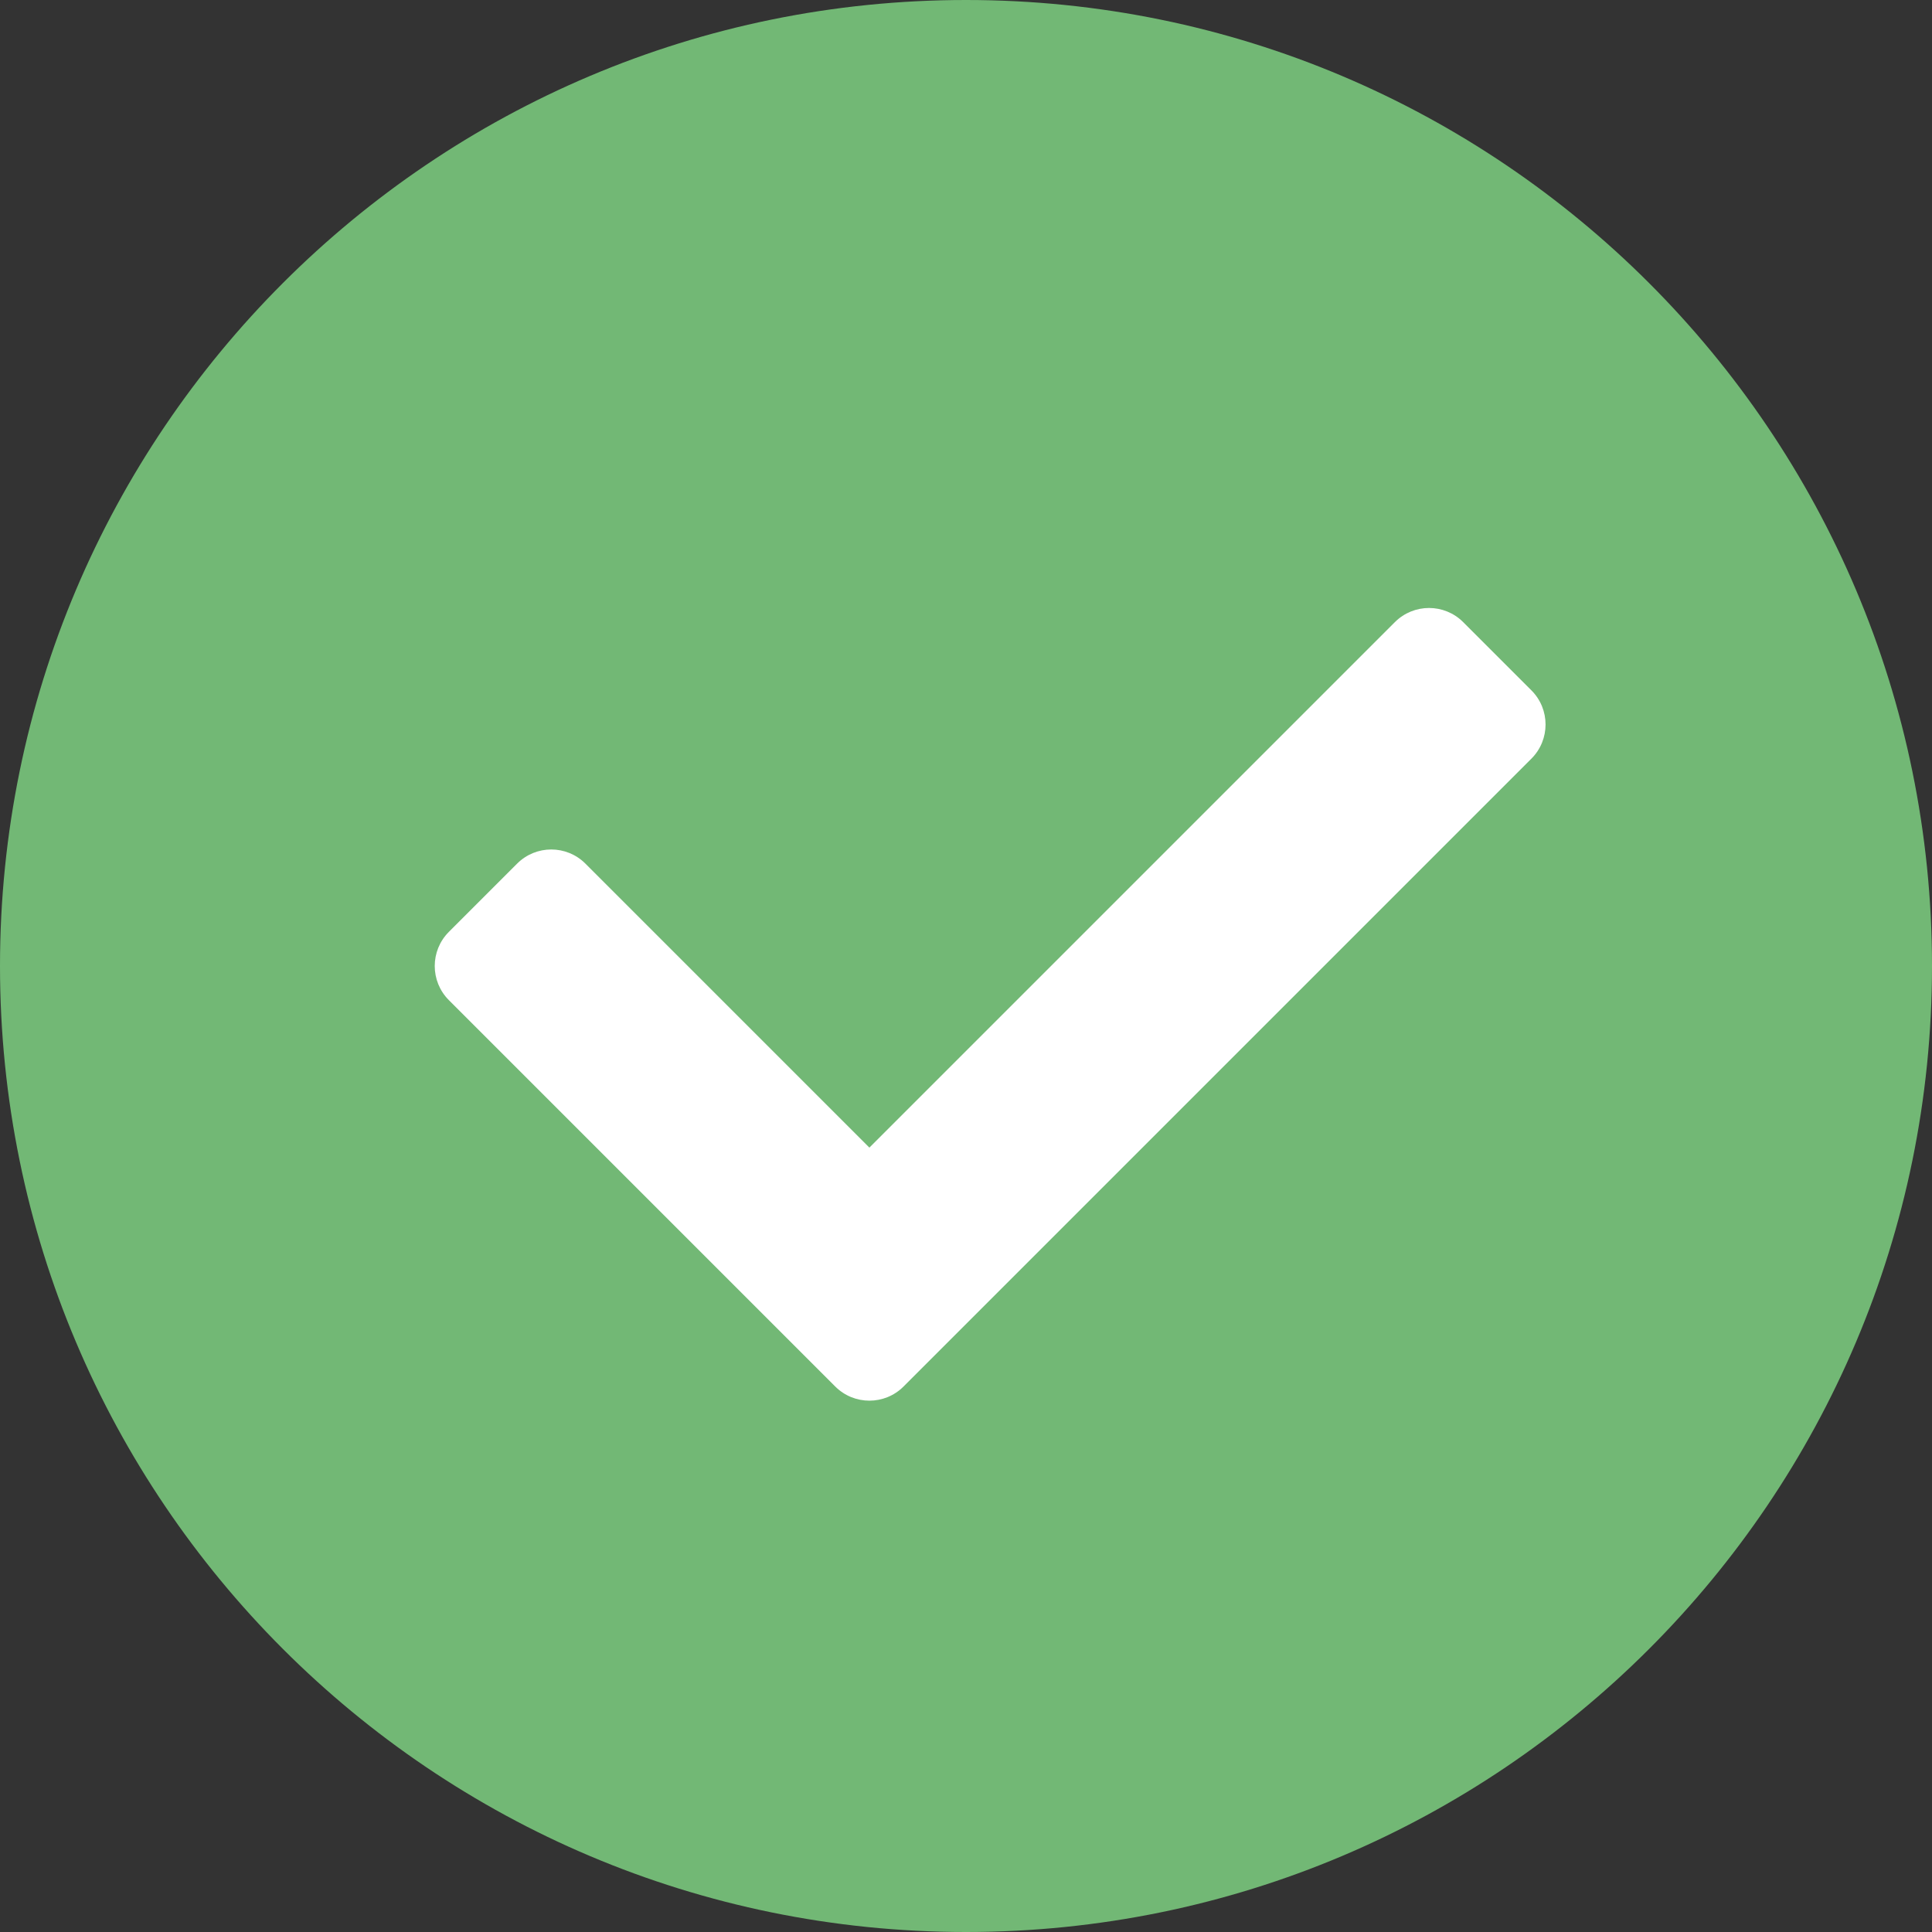 <?xml version="1.0" encoding="UTF-8" standalone="no"?>
<svg
   xmlns:dc="http://purl.org/dc/elements/1.1/"
   xmlns:cc="http://creativecommons.org/ns#"
   xmlns:rdf="http://www.w3.org/1999/02/22-rdf-syntax-ns#"
   xmlns:svg="http://www.w3.org/2000/svg"
   xmlns="http://www.w3.org/2000/svg"
   xmlns:sodipodi="http://sodipodi.sourceforge.net/DTD/sodipodi-0.dtd"
   xmlns:inkscape="http://www.inkscape.org/namespaces/inkscape"
   inkscape:version="1.0 (4035a4fb49, 2020-05-01)"
   sodipodi:docname="default.svg"
   viewBox="0 0 12 12"
   height="12"
   width="12"
   id="svg833"
   version="1.1">
  <rect x="0" y="0" width="12" height="12" fill="#333333" stroke="none"/>
  <defs
     id="defs837" />
  <sodipodi:namedview
     inkscape:current-layer="layer1"
     inkscape:window-maximized="0"
     inkscape:window-y="0"
     inkscape:window-x="0"
     inkscape:cy="2.4665434"
     inkscape:cx="4.2390616"
     inkscape:zoom="22.200207"
     showgrid="false"
     id="namedview835"
     inkscape:window-height="951"
     inkscape:window-width="1735"
     inkscape:pageshadow="2"
     inkscape:pageopacity="0"
     guidetolerance="10"
     gridtolerance="10"
     objecttolerance="10"
     borderopacity="1"
     bordercolor="#666666"
     pagecolor="#ffffff" />
  <g
     style="display:inline"
     inkscape:label="Image 1"
     id="layer1"
     inkscape:groupmode="layer">
    <path
       style="fill:#72b875;fill-opacity:1;stroke-width:0.34"
       fill="url(#I9GV0SozQFknxHSR6DCx5a)"
       d="M 12,6 C 12,9.313 9.313,12 6,12 2.687,12 0,9.313 0,6 c 0,-3.313 2.687,-6 6,-6 3.313,0 6,2.687 6,6 z"
       id="path6586" />
    <path
       fill="#ffffff"
       d="m 5.188,8.612 -2.4,-2.4 c -0.117,-0.117 -0.117,-0.307 0,-0.424 l 0.424,-0.424 c 0.117,-0.117 0.307,-0.117 0.424,0 l 1.764,1.764 3.264,-3.264 c 0.117,-0.117 0.307,-0.117 0.424,0 l 0.424,0.424 c 0.117,0.117 0.117,0.307 0,0.424 l -3.9,3.9 c -0.117,0.117 -0.307,0.117 -0.424,0 z"
       id="path6592"
       style="stroke-width:0.362" />
  </g>
</svg>
